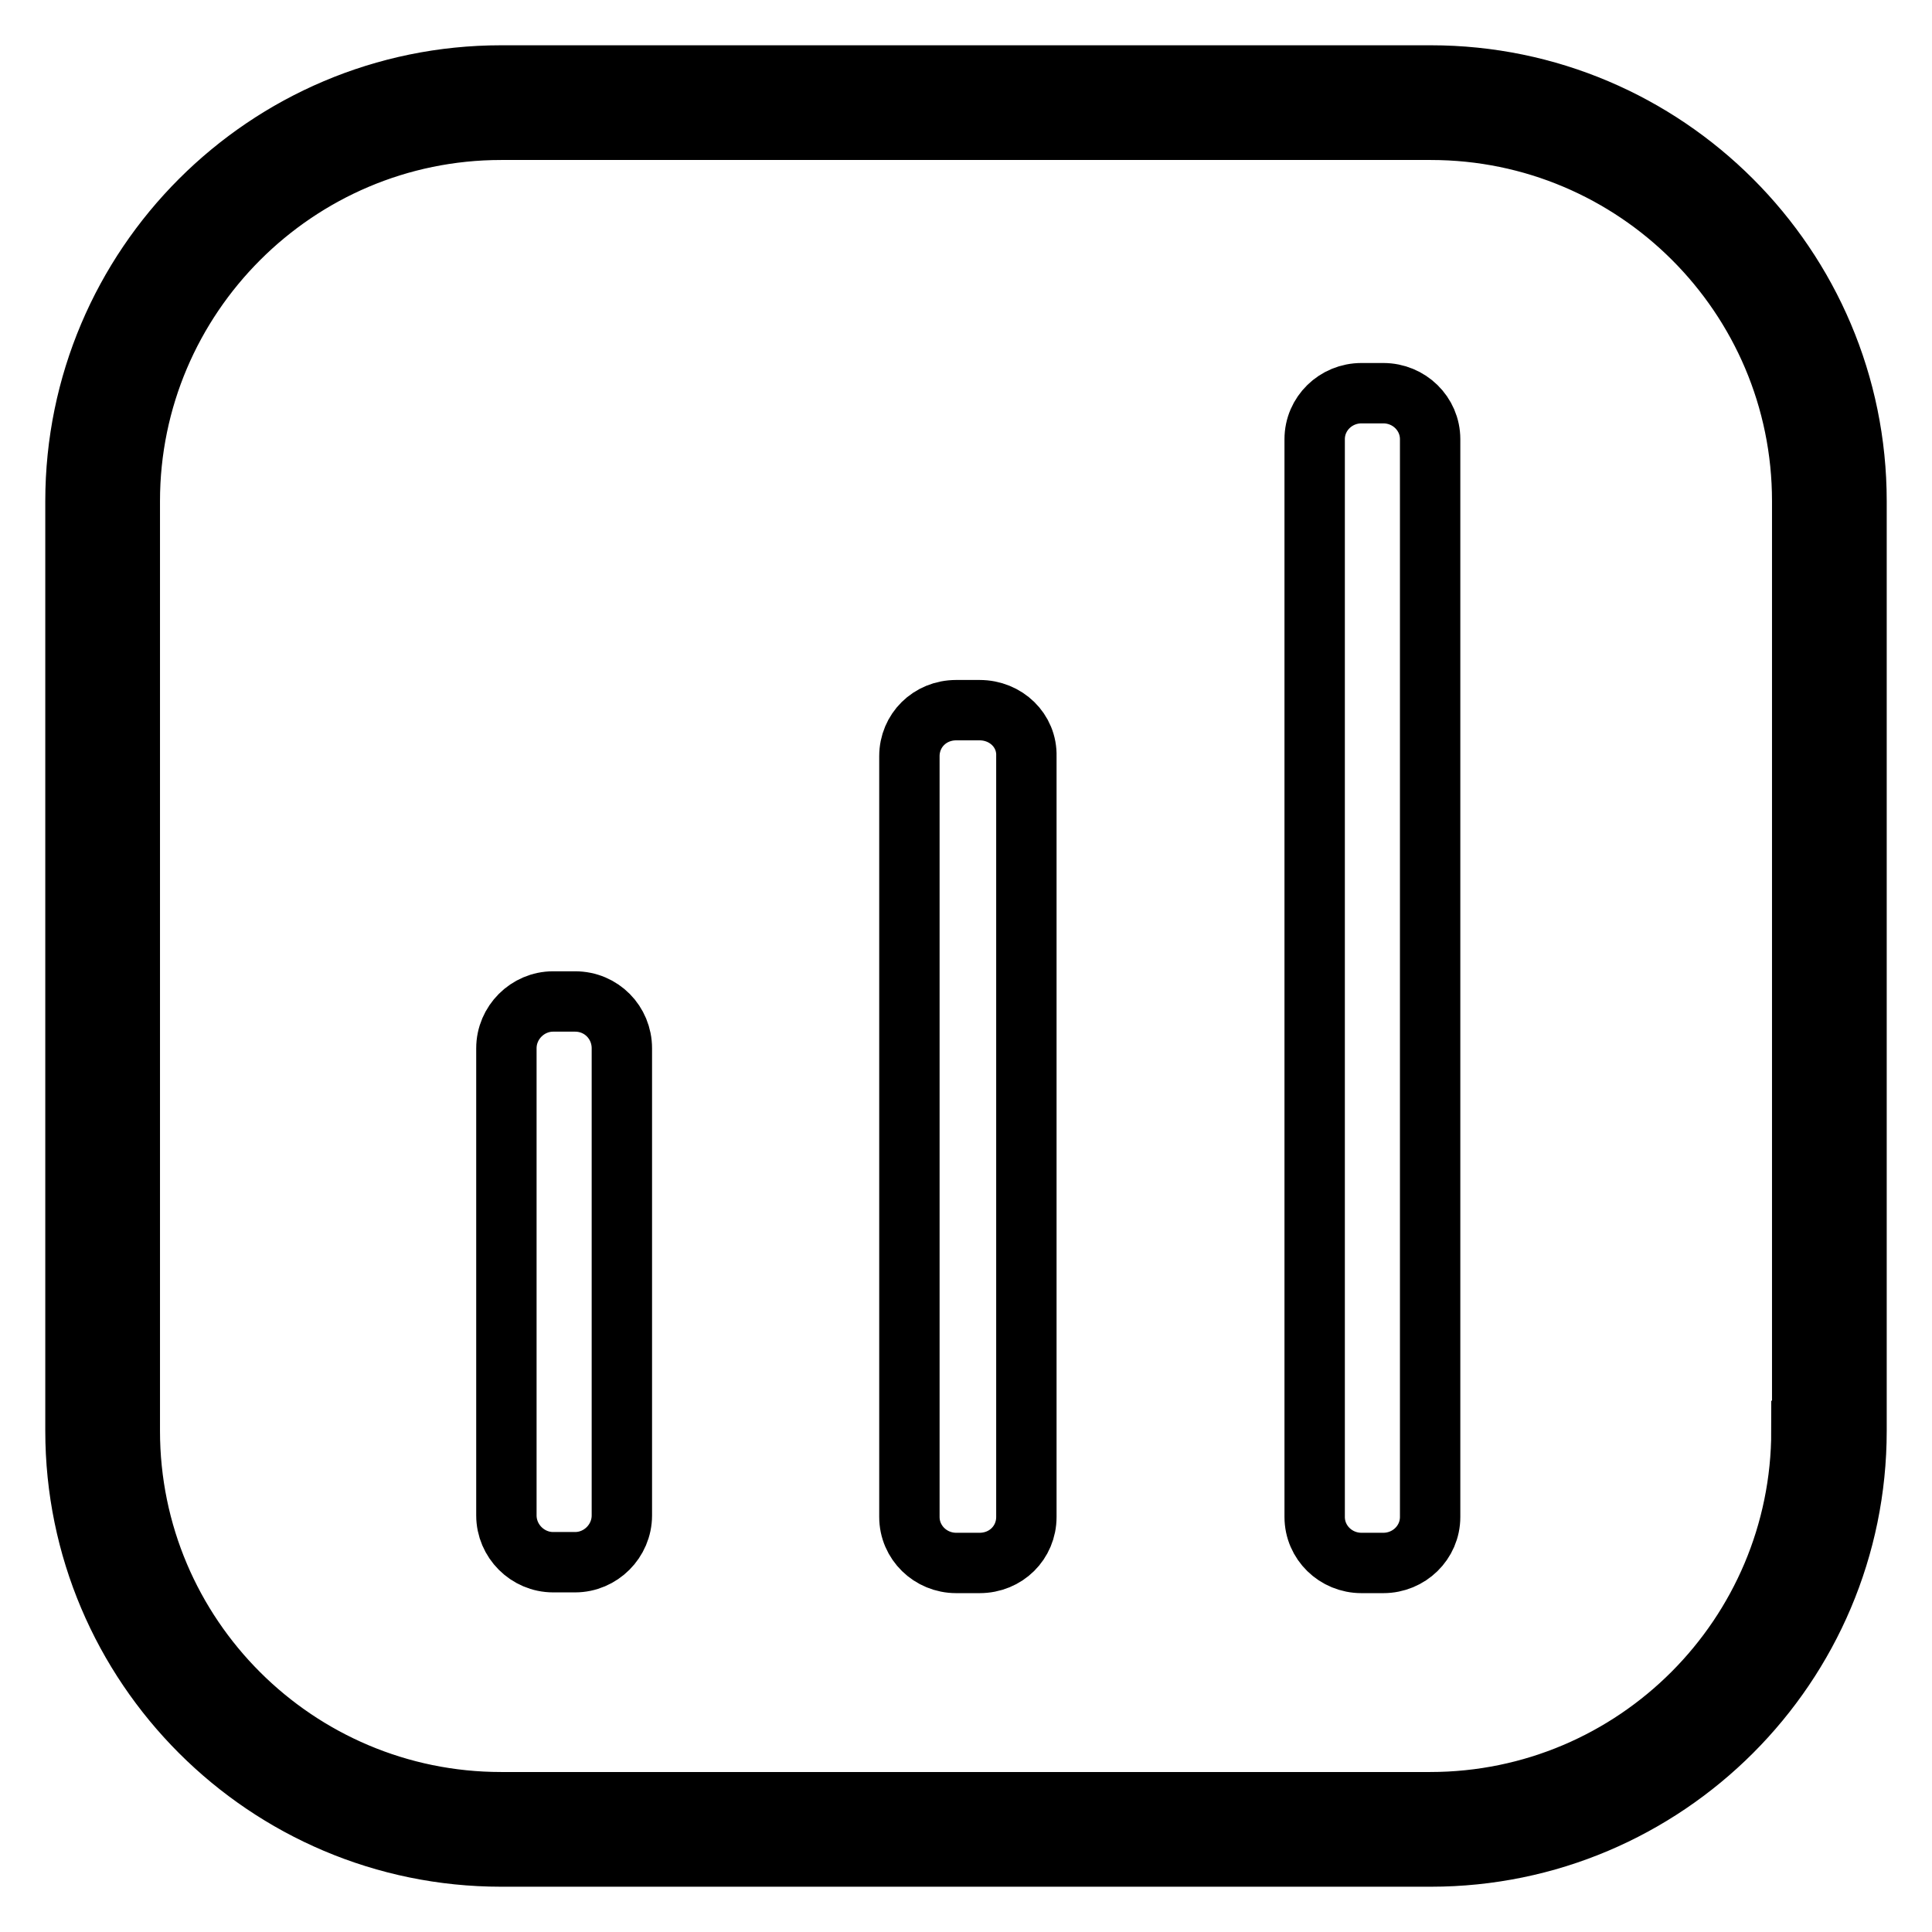 <?xml version="1.0" encoding="utf-8"?>
<!-- Svg Vector Icons : http://www.onlinewebfonts.com/icon -->
<!DOCTYPE svg PUBLIC "-//W3C//DTD SVG 1.1//EN" "http://www.w3.org/Graphics/SVG/1.1/DTD/svg11.dtd">
<svg version="1.1" xmlns="http://www.w3.org/2000/svg" xmlns:xlink="http://www.w3.org/1999/xlink" x="0px" y="0px" viewBox="0 0 256 256" enable-background="new 0 0 256 256" xml:space="preserve">
<g> <path stroke-width="8" fill-opacity="0" stroke="#000000"  d="M76.2,132.7h-2.9c-3.4,0-6.2,2.8-6.2,6.2v61.9c0,3.4,2.8,6.2,6.2,6.2h2.9c3.4,0,6.2-2.8,6.2-6.2v-61.9 C82.4,135.5,79.7,132.7,76.2,132.7z M129.8,94.1h-3.1c-3.5,0-6.2,2.7-6.2,6.1V201c0,3.4,2.8,6.1,6.2,6.1h3.1c3.5,0,6.2-2.7,6.2-6.1 V100.2C136.1,96.8,133.3,94.1,129.8,94.1z M183.3,52.1h-2.9c-3.4,0-6.2,2.7-6.2,6.1V201c0,3.4,2.8,6.1,6.2,6.1h2.9 c3.4,0,6.2-2.7,6.2-6.1V58.2C189.5,54.8,186.7,52.1,183.3,52.1z M189.6,10H66.4C35.3,10,10,35.3,10,66.4v123.2 c0,31.1,25.3,56.4,56.4,56.4h123.2c31.1,0,56.4-25.3,56.4-56.4V66.4C246,35.3,220.7,10,189.6,10z M238.7,189.6 c0,27.1-22,49.2-49.2,49.2H66.4c-27.1,0-49.2-22-49.2-49.2V66.4c0-27.1,22.1-49.2,49.2-49.2h123.2c27.1,0,49.2,22,49.2,49.2V189.6z "/></g>
</svg>